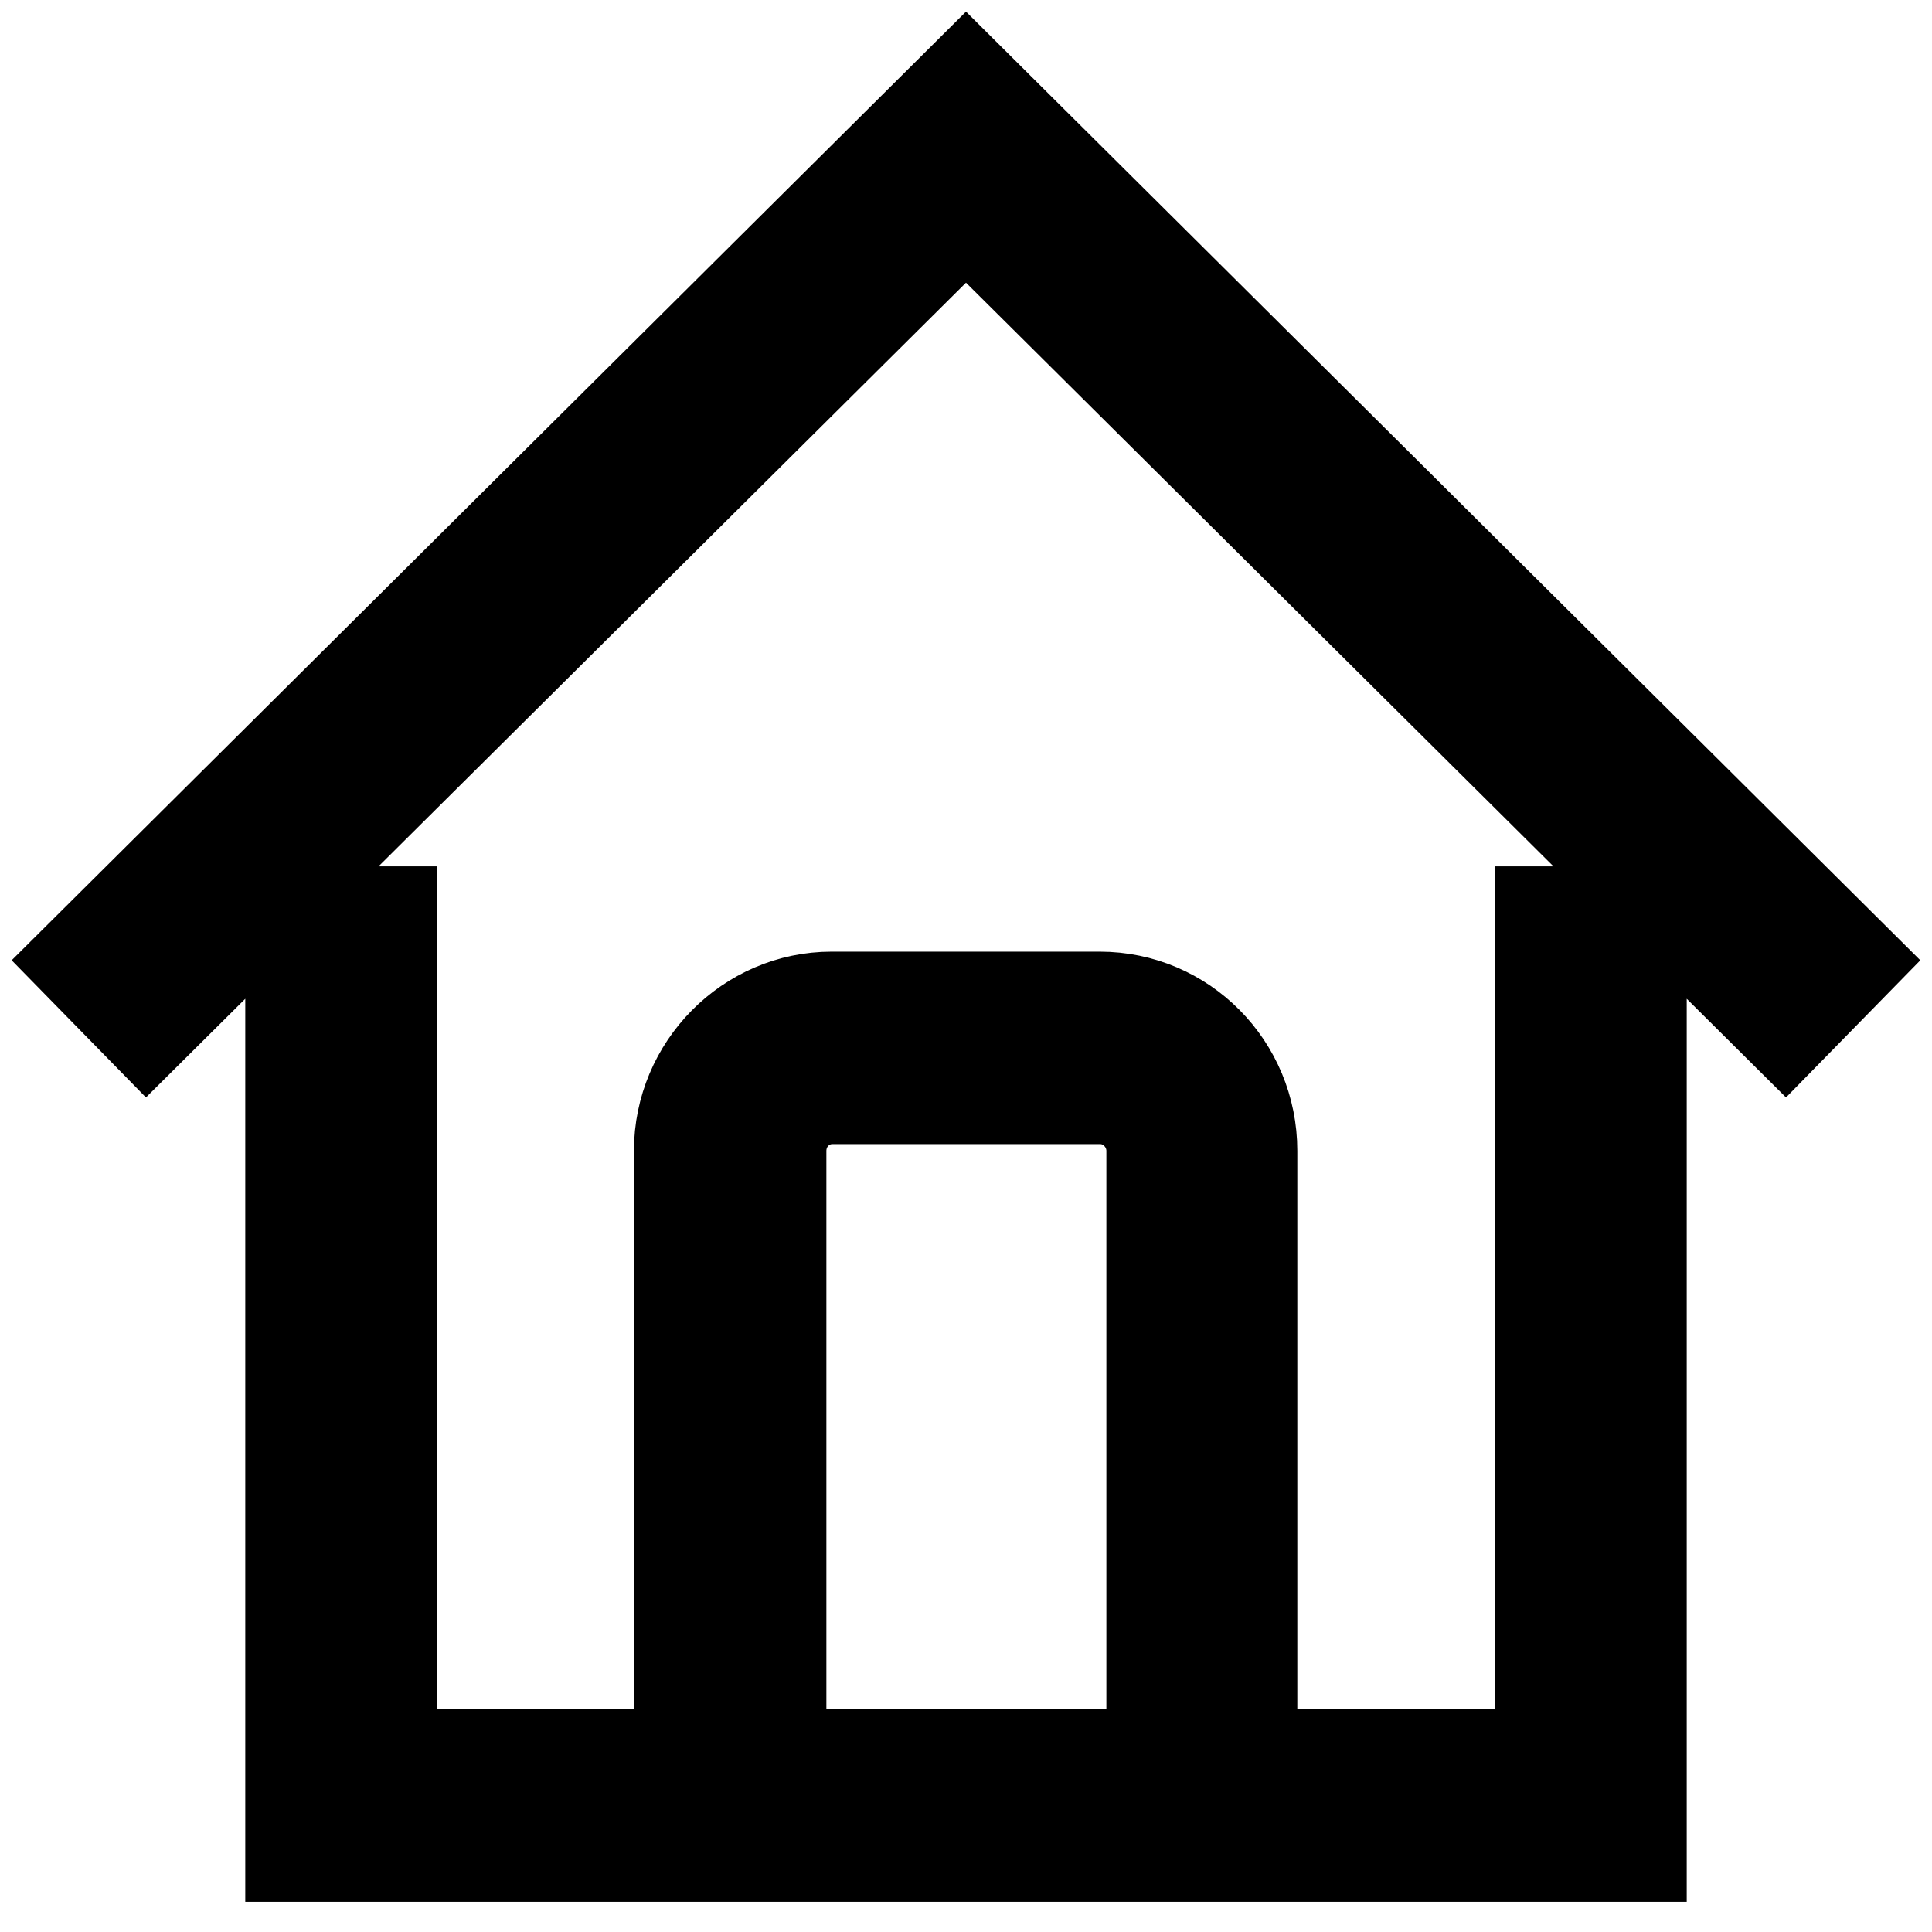 <?xml version="1.0" encoding="utf-8"?>
<!-- Svg Vector Icons : http://www.onlinewebfonts.com/icon -->
<!DOCTYPE svg PUBLIC "-//W3C//DTD SVG 1.1//EN" "http://www.w3.org/Graphics/SVG/1.1/DTD/svg11.dtd">
<svg version="1.1" xmlns="http://www.w3.org/2000/svg" xmlns:xlink="http://www.w3.org/1999/xlink" x="0px" y="0px" viewBox="0 0 256 256" enable-background="new 0 0 256 256" xml:space="preserve">
<g> <path stroke-width="12" fill-opacity="0" stroke="#000000"  d="M214.8,243.2H41.2V123.6h7.9v111.7h157.8V123.6h7.9V243.2z M217.5,246H38.5V120.8h13.4v111.7h152.2V120.8 h13.4V246L217.5,246z M44,240.4H212v-114h-2.3v111.7H46.3V126.4H44V240.4z M19.5,132.9l-5.5-5.6L128,13.9l114.1,113.4l-5.5,5.6 L128,25L19.5,132.9z M236.6,136.9L128,29L19.4,136.9l-9.4-9.6L128,10l118,117.3L236.6,136.9z M17.9,127.3l1.6,1.6L128,21.1 L236.5,129l1.6-1.6L128,17.9L17.9,127.3z M163.2,239.3h-7.9v-86.8c0-5.3-4.3-9.7-9.6-9.7h-35.5c-5.3,0-9.6,4.3-9.6,9.7v86.8h-7.8 v-86.8c0-9.7,7.8-17.6,17.5-17.6h35.5c9.6,0,17.5,7.9,17.5,17.6V239.3L163.2,239.3z M166,242.1h-13.4v-89.6c0-3.8-3.1-6.9-6.8-6.9 h-35.5c-3.8,0-6.8,3.1-6.8,6.9v89.6H90v-89.6c0-11.2,9.1-20.4,20.2-20.4h35.5c11.2,0,20.2,9.1,20.2,20.4V242.1z M158.1,236.4h2.3 v-84c0-8.1-6.6-14.8-14.7-14.8h-35.5c-8.1,0-14.7,6.6-14.7,14.8v84h2.3v-84c0-6.9,5.6-12.5,12.4-12.5h35.5 c6.8,0,12.4,5.6,12.4,12.5V236.4L158.1,236.4z"/></g>
</svg>